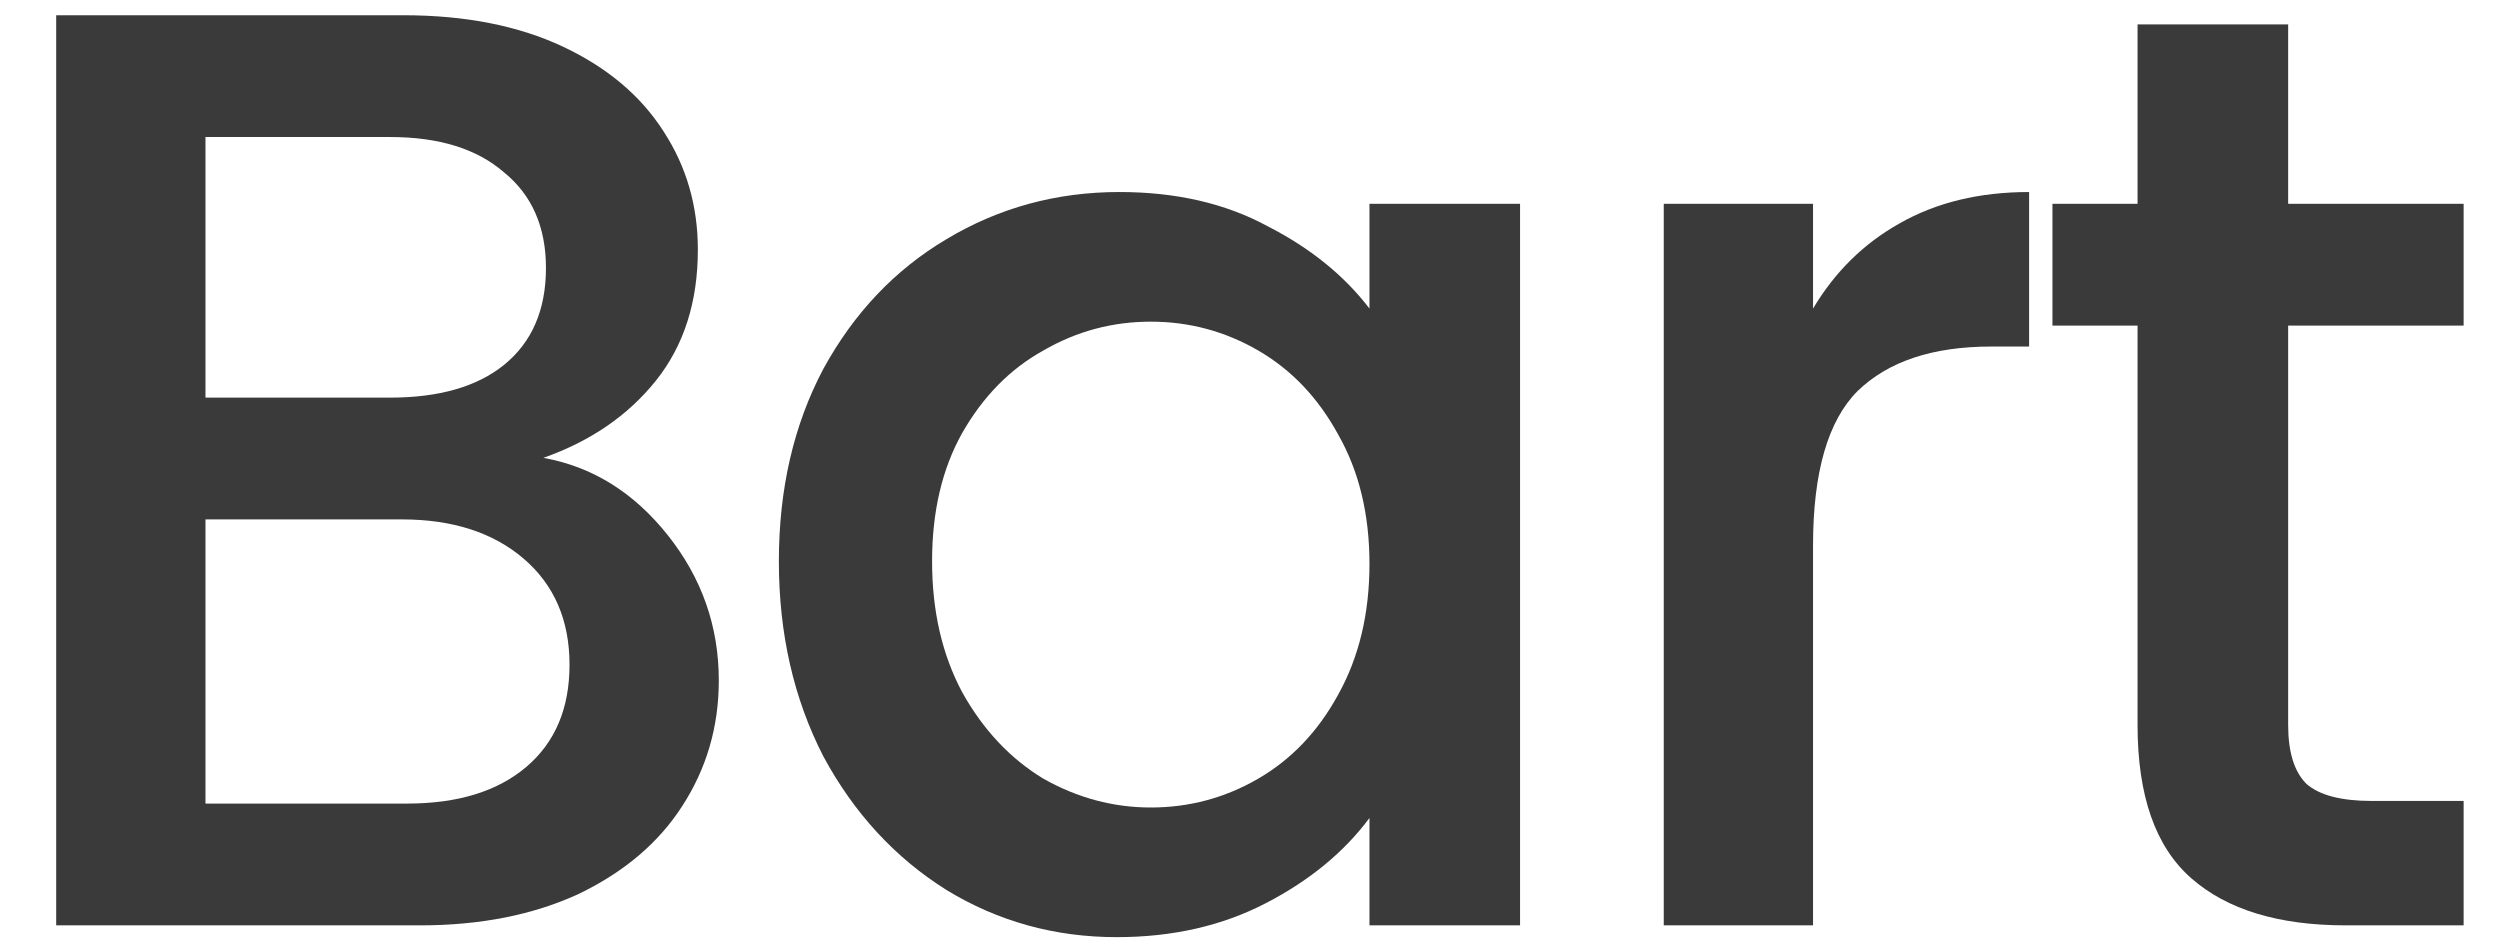 <svg width="42" height="16" viewBox="0 0 42 16" fill="none" xmlns="http://www.w3.org/2000/svg">
<path d="M9.128 7.692C9.949 7.839 10.646 8.271 11.218 8.99C11.79 9.709 12.076 10.523 12.076 11.432C12.076 12.209 11.87 12.913 11.46 13.544C11.064 14.16 10.484 14.651 9.722 15.018C8.959 15.37 8.072 15.546 7.06 15.546H0.944V0.256H6.774C7.815 0.256 8.71 0.432 9.458 0.784C10.206 1.136 10.77 1.613 11.152 2.214C11.533 2.801 11.724 3.461 11.724 4.194C11.724 5.074 11.489 5.807 11.02 6.394C10.55 6.981 9.92 7.413 9.128 7.692ZM3.452 6.68H6.554C7.375 6.68 8.013 6.497 8.468 6.13C8.937 5.749 9.172 5.206 9.172 4.502C9.172 3.813 8.937 3.277 8.468 2.896C8.013 2.5 7.375 2.302 6.554 2.302H3.452V6.68ZM6.84 13.5C7.69 13.5 8.358 13.295 8.842 12.884C9.326 12.473 9.568 11.901 9.568 11.168C9.568 10.42 9.311 9.826 8.798 9.386C8.284 8.946 7.602 8.726 6.752 8.726H3.452V13.5H6.84Z" fill="#3A3A3A"/>
<path d="M13.085 9.43C13.085 8.213 13.335 7.135 13.833 6.196C14.347 5.257 15.036 4.531 15.901 4.018C16.781 3.49 17.749 3.226 18.805 3.226C19.759 3.226 20.587 3.417 21.291 3.798C22.01 4.165 22.582 4.627 23.007 5.184V3.424H25.537V15.546H23.007V13.742C22.582 14.314 22.003 14.791 21.269 15.172C20.536 15.553 19.7 15.744 18.761 15.744C17.72 15.744 16.767 15.48 15.901 14.952C15.036 14.409 14.347 13.661 13.833 12.708C13.335 11.74 13.085 10.647 13.085 9.43ZM23.007 9.474C23.007 8.638 22.831 7.912 22.479 7.296C22.142 6.68 21.695 6.211 21.137 5.888C20.58 5.565 19.979 5.404 19.333 5.404C18.688 5.404 18.087 5.565 17.529 5.888C16.972 6.196 16.517 6.658 16.165 7.274C15.828 7.875 15.659 8.594 15.659 9.43C15.659 10.266 15.828 10.999 16.165 11.63C16.517 12.261 16.972 12.745 17.529 13.082C18.101 13.405 18.703 13.566 19.333 13.566C19.979 13.566 20.58 13.405 21.137 13.082C21.695 12.759 22.142 12.29 22.479 11.674C22.831 11.043 23.007 10.31 23.007 9.474Z" fill="#3A3A3A"/>
<path d="M30.459 5.184C30.826 4.568 31.31 4.091 31.911 3.754C32.527 3.402 33.253 3.226 34.089 3.226V5.822H33.451C32.469 5.822 31.721 6.071 31.207 6.57C30.709 7.069 30.459 7.934 30.459 9.166V15.546H27.951V3.424H30.459V5.184Z" fill="#3A3A3A"/>
<path d="M38.441 5.47V12.18C38.441 12.635 38.543 12.965 38.749 13.17C38.969 13.361 39.335 13.456 39.849 13.456H41.389V15.546H39.409C38.279 15.546 37.414 15.282 36.813 14.754C36.211 14.226 35.911 13.368 35.911 12.18V5.47H34.481V3.424H35.911V0.41H38.441V3.424H41.389V5.47H38.441Z" fill="#3A3A3A"/>
</svg>

